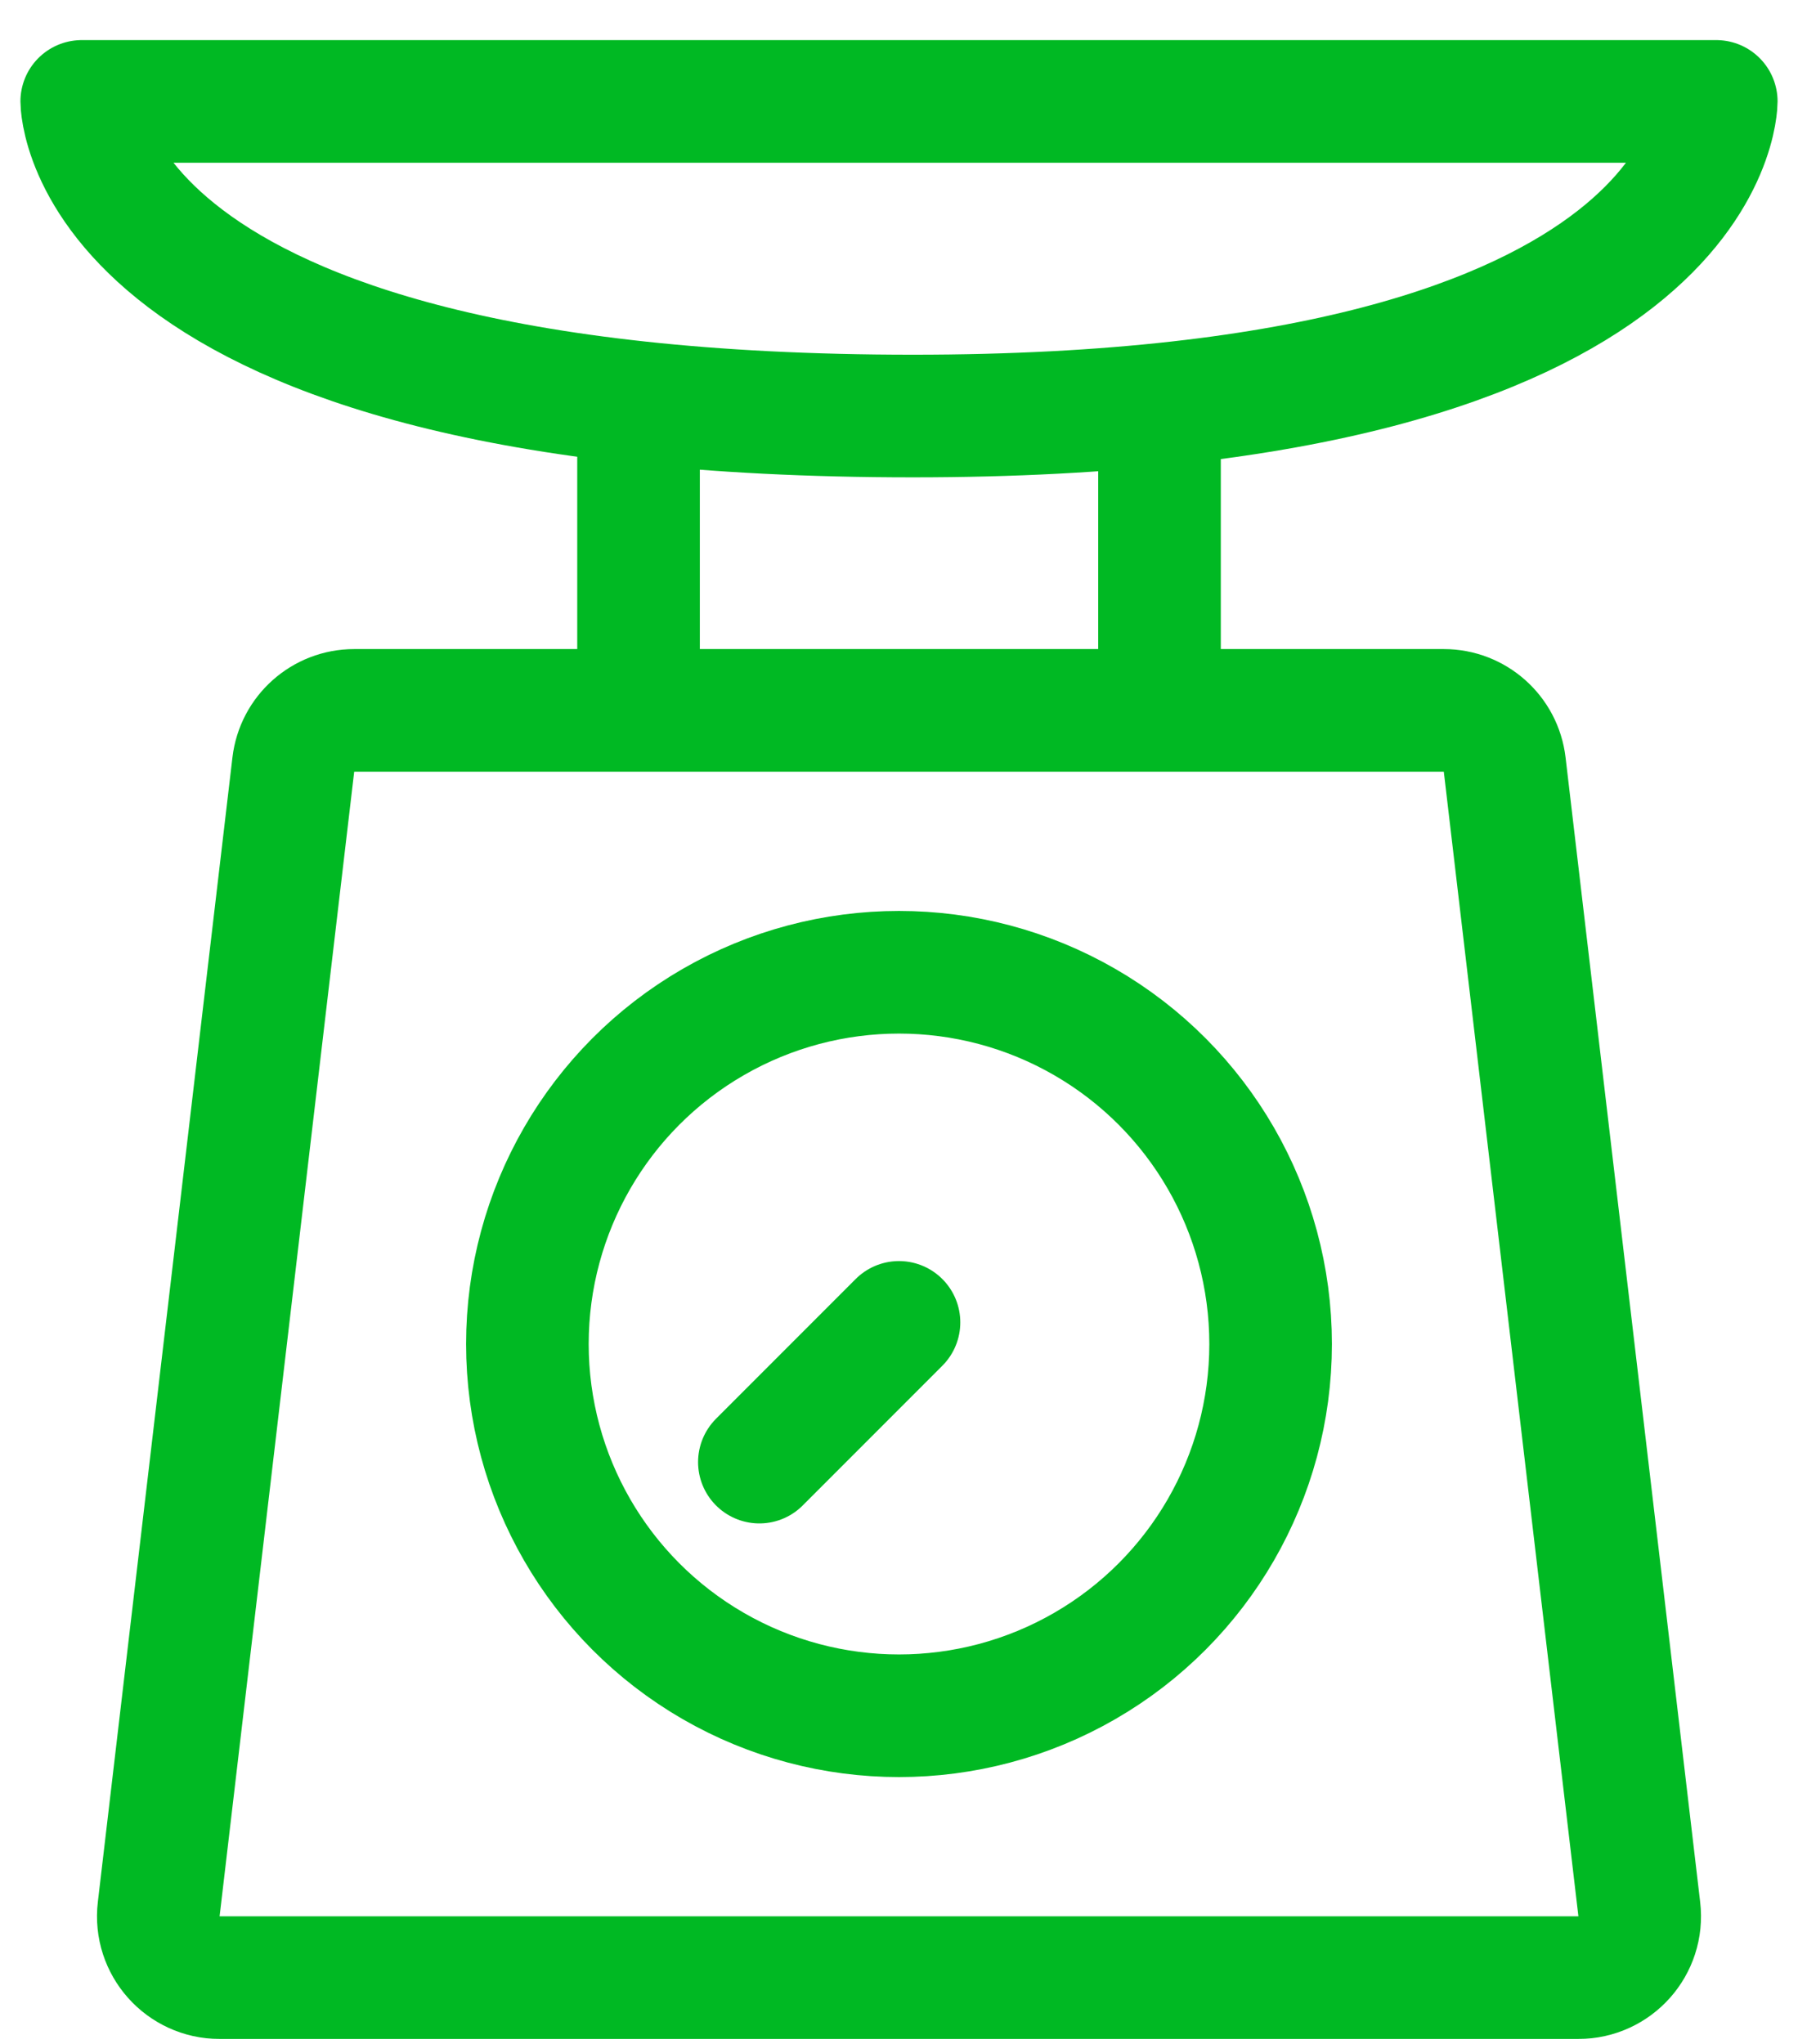 <?xml version="1.0" encoding="UTF-8"?> <svg xmlns="http://www.w3.org/2000/svg" width="44" height="50" viewBox="0 0 44 50" fill="none"> <path d="M18.583 35.767L22 32.349" stroke="#00B923" stroke-width="3" stroke-linecap="round"></path> <path d="M7.178 18.703C7.267 17.948 7.907 17.378 8.668 17.378H35.332C36.093 17.378 36.733 17.948 36.822 18.703L40.116 46.703C40.221 47.595 39.524 48.378 38.626 48.378H5.374C4.476 48.378 3.779 47.595 3.884 46.703L7.178 18.703Z" stroke="#00B923" stroke-width="3"></path> <path d="M22.34 10.177C42 10.177 42 2.481 42 2.481H2C2 2.481 2 10.177 22.34 10.177Z" stroke="#00B923" stroke-width="3" stroke-linejoin="round"></path> <circle cx="22" cy="32.878" r="9.094" stroke="#00B923" stroke-width="3"></circle> <path d="M15.626 8.814V18.692M28.375 8.814V18.692" stroke="#00B923" stroke-width="3"></path> </svg> 